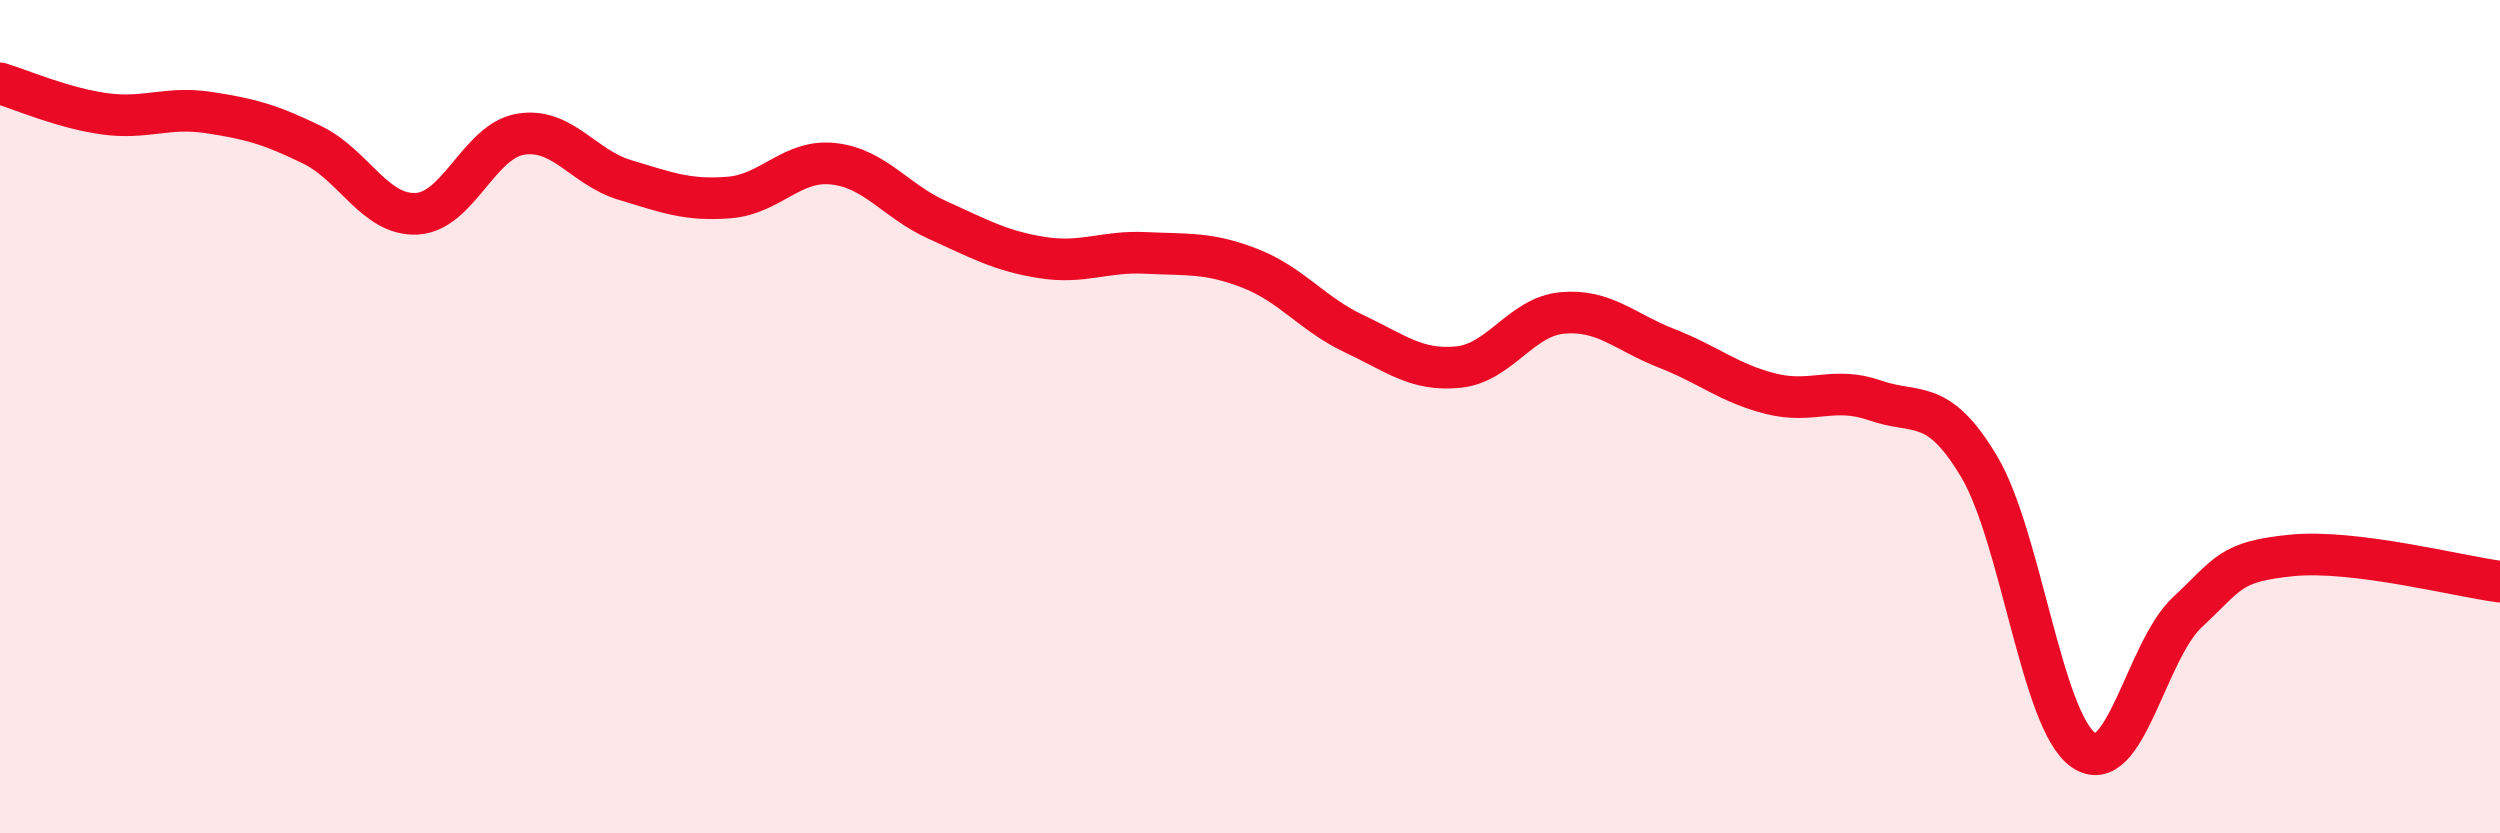 
    <svg width="60" height="20" viewBox="0 0 60 20" xmlns="http://www.w3.org/2000/svg">
      <path
        d="M 0,2 C 0.5,2.15 1.5,2.59 2.5,2.73 C 3.5,2.87 4,2.55 5,2.7 C 6,2.85 6.5,2.99 7.5,3.48 C 8.5,3.97 9,5.18 10,5.13 C 11,5.08 11.5,3.38 12.5,3.22 C 13.5,3.06 14,4.02 15,4.32 C 16,4.62 16.5,4.82 17.5,4.74 C 18.5,4.66 19,3.82 20,3.93 C 21,4.04 21.5,4.83 22.5,5.28 C 23.5,5.73 24,6.02 25,6.18 C 26,6.34 26.5,6.02 27.5,6.07 C 28.5,6.12 29,6.05 30,6.44 C 31,6.83 31.5,7.54 32.5,8.01 C 33.5,8.48 34,8.91 35,8.81 C 36,8.71 36.5,7.6 37.5,7.51 C 38.5,7.42 39,7.97 40,8.36 C 41,8.75 41.5,9.2 42.5,9.45 C 43.5,9.7 44,9.26 45,9.61 C 46,9.96 46.5,9.52 47.5,11.2 C 48.5,12.88 49,17.3 50,18 C 51,18.7 51.5,15.62 52.5,14.69 C 53.5,13.76 53.5,13.48 55,13.33 C 56.5,13.18 59,13.83 60,13.96L60 20L0 20Z"
        fill="#EB0A25"
        opacity="0.1"
        stroke-linecap="round"
        stroke-linejoin="round"
      />
      <path
        d="M 0,2 C 0.5,2.15 1.5,2.59 2.5,2.73 C 3.5,2.87 4,2.55 5,2.7 C 6,2.85 6.5,2.99 7.5,3.48 C 8.5,3.97 9,5.18 10,5.13 C 11,5.08 11.5,3.38 12.5,3.22 C 13.5,3.06 14,4.02 15,4.32 C 16,4.62 16.5,4.82 17.5,4.74 C 18.5,4.66 19,3.82 20,3.93 C 21,4.04 21.5,4.83 22.5,5.28 C 23.5,5.73 24,6.02 25,6.18 C 26,6.34 26.5,6.02 27.5,6.07 C 28.5,6.12 29,6.05 30,6.44 C 31,6.83 31.5,7.54 32.5,8.01 C 33.5,8.48 34,8.91 35,8.81 C 36,8.71 36.5,7.6 37.5,7.51 C 38.5,7.42 39,7.97 40,8.36 C 41,8.75 41.5,9.2 42.5,9.45 C 43.5,9.7 44,9.26 45,9.61 C 46,9.96 46.5,9.52 47.5,11.2 C 48.5,12.88 49,17.3 50,18 C 51,18.7 51.5,15.62 52.5,14.69 C 53.5,13.76 53.5,13.48 55,13.33 C 56.5,13.18 59,13.83 60,13.96"
        stroke="#EB0A25"
        stroke-width="1"
        fill="none"
        stroke-linecap="round"
        stroke-linejoin="round"
      />
    </svg>
  